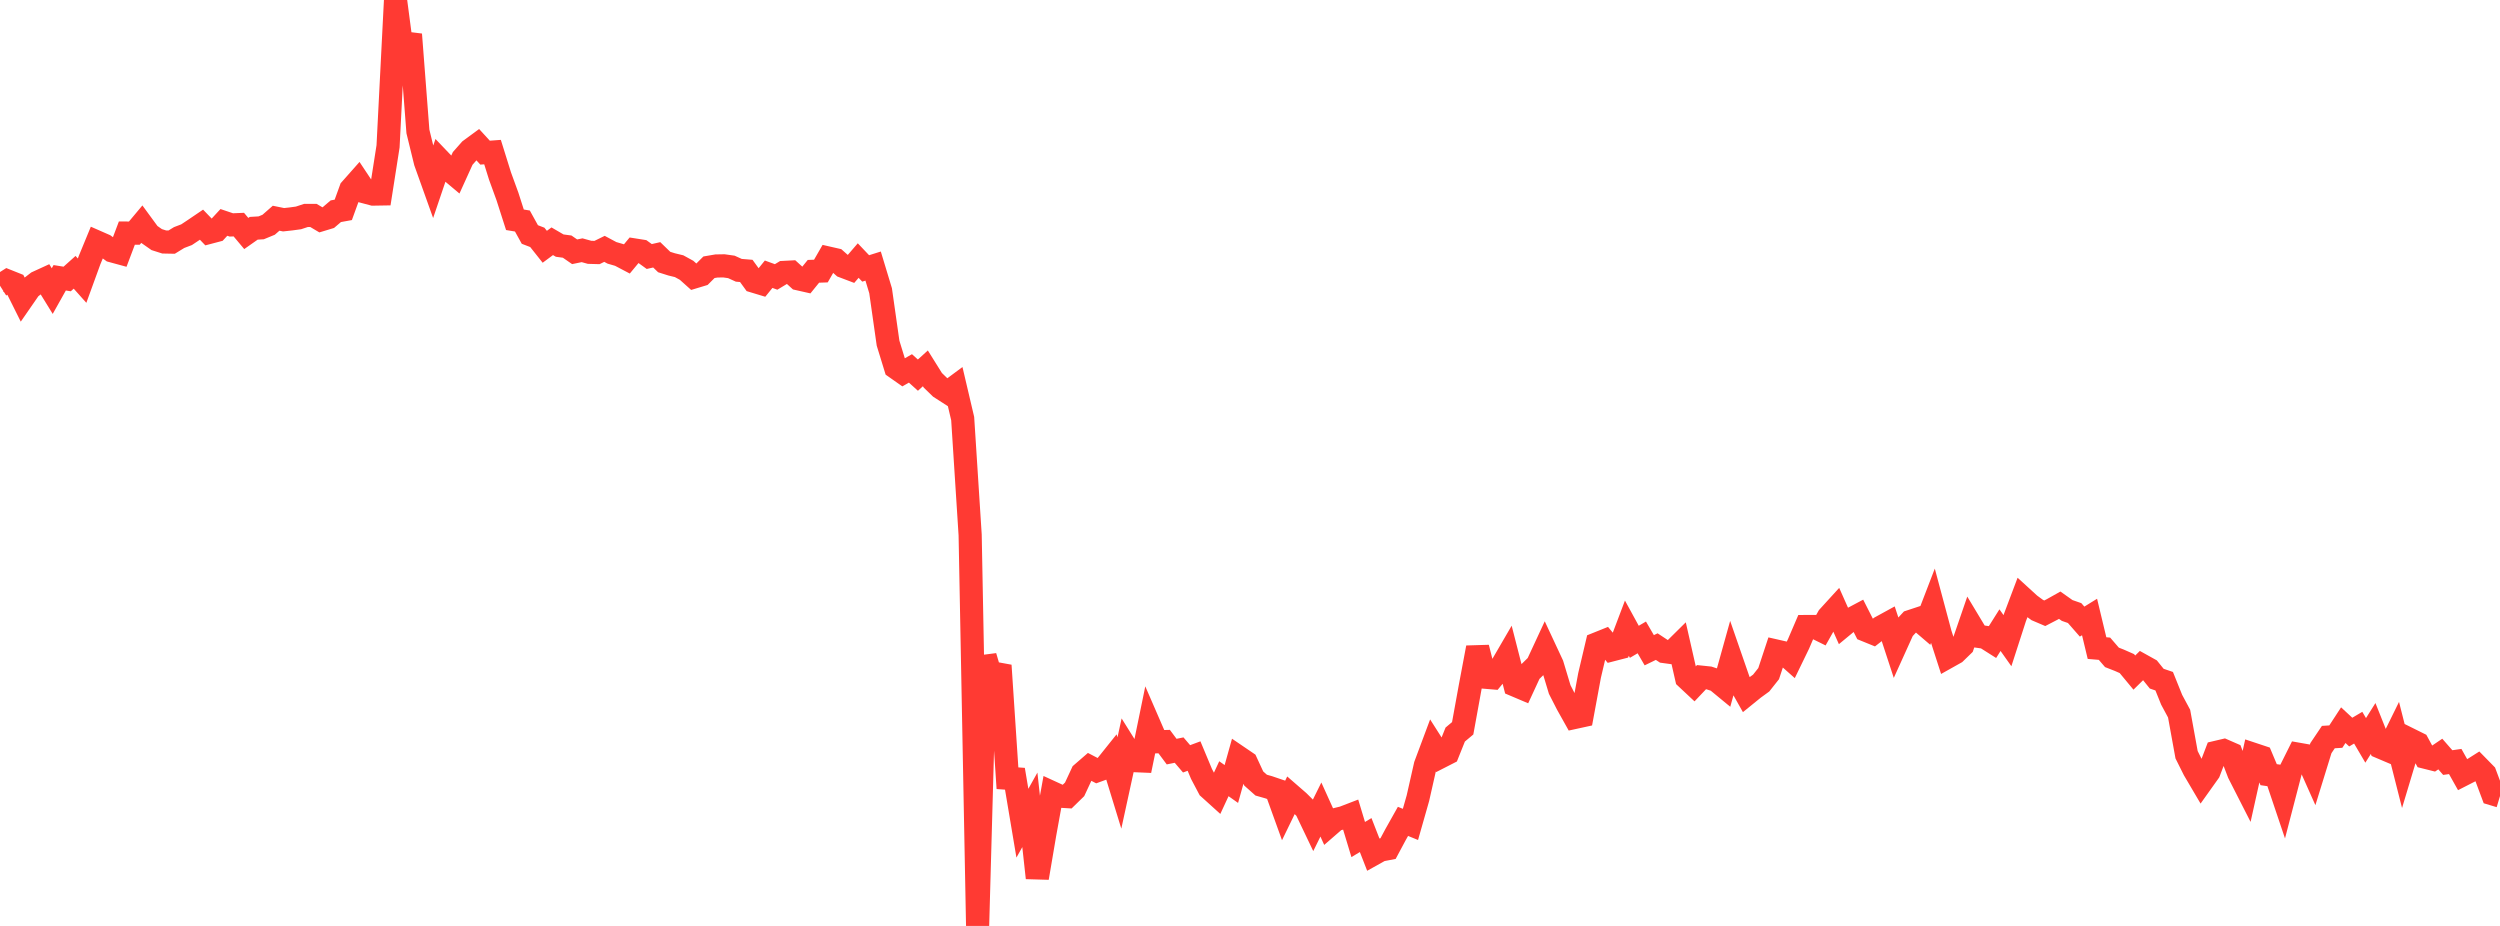 <?xml version="1.0" standalone="no"?>
<!DOCTYPE svg PUBLIC "-//W3C//DTD SVG 1.1//EN" "http://www.w3.org/Graphics/SVG/1.1/DTD/svg11.dtd">

<svg width="135" height="50" viewBox="0 0 135 50" preserveAspectRatio="none" 
  xmlns="http://www.w3.org/2000/svg"
  xmlns:xlink="http://www.w3.org/1999/xlink">


<polyline points="0.0, 15.429 0.403, 15.174 0.806, 15.335 1.209, 16.144 1.612, 15.562 2.015, 15.25 2.418, 15.065 2.821, 15.719 3.224, 15 3.627, 15.065 4.03, 14.704 4.433, 15.156 4.836, 14.049 5.239, 13.071 5.642, 13.248 6.045, 13.544 6.448, 13.654 6.851, 12.586 7.254, 12.589 7.657, 12.107 8.06, 12.657 8.463, 12.939 8.866, 13.067 9.269, 13.075 9.672, 12.828 10.075, 12.674 10.478, 12.406 10.881, 12.133 11.284, 12.552 11.687, 12.446 12.09, 12.01 12.493, 12.146 12.896, 12.129 13.299, 12.609 13.701, 12.327 14.104, 12.303 14.507, 12.137 14.91, 11.784 15.313, 11.866 15.716, 11.822 16.119, 11.767 16.522, 11.634 16.925, 11.633 17.328, 11.872 17.731, 11.75 18.134, 11.406 18.537, 11.333 18.94, 10.222 19.343, 9.767 19.746, 10.374 20.149, 10.481 20.552, 10.474 20.955, 7.902 21.358, 0.0 21.761, 3.064 22.164, 1.859 22.567, 7.097 22.97, 8.746 23.373, 9.873 23.776, 8.683 24.179, 9.105 24.582, 9.443 24.985, 8.556 25.388, 8.099 25.791, 7.803 26.194, 8.243 26.597, 8.213 27.0, 9.504 27.403, 10.612 27.806, 11.868 28.209, 11.935 28.612, 12.663 29.015, 12.818 29.418, 13.326 29.821, 13.028 30.224, 13.263 30.627, 13.317 31.03, 13.596 31.433, 13.513 31.836, 13.625 32.239, 13.636 32.642, 13.438 33.045, 13.654 33.448, 13.771 33.851, 13.983 34.254, 13.497 34.657, 13.561 35.06, 13.852 35.463, 13.76 35.866, 14.15 36.269, 14.277 36.672, 14.375 37.075, 14.596 37.478, 14.957 37.881, 14.835 38.284, 14.432 38.687, 14.363 39.09, 14.356 39.493, 14.413 39.896, 14.596 40.299, 14.629 40.701, 15.183 41.104, 15.305 41.507, 14.808 41.91, 14.955 42.313, 14.712 42.716, 14.691 43.119, 15.057 43.522, 15.148 43.925, 14.651 44.328, 14.637 44.731, 13.936 45.134, 14.028 45.537, 14.385 45.94, 14.538 46.343, 14.07 46.746, 14.495 47.149, 14.368 47.552, 15.699 47.955, 18.53 48.358, 19.842 48.761, 20.125 49.164, 19.894 49.567, 20.258 49.97, 19.891 50.373, 20.536 50.776, 20.928 51.179, 21.187 51.582, 20.888 51.985, 22.603 52.388, 28.887 52.791, 50.0 53.194, 35.443 53.597, 36.818 54.0, 35.935 54.403, 42.024 54.806, 42.053 55.209, 44.453 55.612, 43.732 56.015, 47.406 56.418, 45.033 56.821, 42.807 57.224, 42.992 57.627, 43.017 58.03, 42.624 58.433, 41.758 58.836, 41.409 59.239, 41.619 59.642, 41.472 60.045, 40.968 60.448, 42.281 60.851, 40.429 61.254, 41.074 61.657, 41.091 62.06, 39.127 62.463, 40.056 62.866, 40.046 63.269, 40.587 63.672, 40.505 64.075, 40.977 64.478, 40.827 64.881, 41.792 65.284, 42.556 65.687, 42.92 66.09, 42.051 66.493, 42.336 66.896, 40.896 67.299, 41.17 67.701, 42.039 68.104, 42.397 68.507, 42.512 68.91, 42.649 69.313, 43.766 69.716, 42.936 70.119, 43.286 70.522, 43.687 70.925, 44.53 71.328, 43.715 71.731, 44.604 72.134, 44.254 72.537, 44.156 72.94, 44.001 73.343, 45.335 73.746, 45.093 74.149, 46.127 74.552, 45.902 74.955, 45.825 75.358, 45.071 75.761, 44.354 76.164, 44.518 76.567, 43.103 76.97, 41.322 77.373, 40.243 77.776, 40.877 78.179, 40.671 78.582, 39.666 78.985, 39.328 79.388, 37.111 79.791, 34.971 80.194, 36.569 80.597, 36.603 81.0, 36.114 81.403, 35.421 81.806, 36.995 82.209, 37.166 82.612, 36.295 83.015, 35.899 83.418, 35.031 83.821, 35.895 84.224, 37.233 84.627, 38.021 85.03, 38.741 85.433, 38.653 85.836, 36.475 86.239, 34.764 86.642, 34.602 87.045, 35.09 87.448, 34.986 87.851, 33.921 88.254, 34.657 88.657, 34.42 89.06, 35.113 89.463, 34.917 89.866, 35.183 90.269, 35.238 90.672, 34.84 91.075, 36.616 91.478, 36.993 91.881, 36.567 92.284, 36.609 92.687, 36.74 93.09, 37.072 93.493, 35.625 93.896, 36.789 94.299, 37.504 94.701, 37.178 95.104, 36.885 95.507, 36.376 95.91, 35.155 96.313, 35.247 96.716, 35.604 97.119, 34.773 97.522, 33.833 97.925, 33.832 98.328, 34.031 98.731, 33.315 99.134, 32.873 99.537, 33.779 99.94, 33.446 100.343, 33.232 100.746, 34.027 101.149, 34.191 101.552, 33.876 101.955, 33.655 102.358, 34.885 102.761, 33.995 103.164, 33.559 103.567, 33.426 103.97, 33.771 104.373, 32.723 104.776, 34.228 105.179, 35.475 105.582, 35.249 105.985, 34.858 106.388, 33.686 106.791, 34.356 107.194, 34.413 107.597, 34.668 108.0, 34.028 108.403, 34.597 108.806, 33.349 109.209, 32.281 109.612, 32.649 110.015, 32.944 110.418, 33.116 110.821, 32.907 111.224, 32.681 111.627, 32.966 112.03, 33.106 112.433, 33.567 112.836, 33.318 113.239, 34.997 113.642, 35.031 114.045, 35.498 114.448, 35.656 114.851, 35.834 115.254, 36.32 115.657, 35.924 116.06, 36.148 116.463, 36.648 116.866, 36.785 117.269, 37.786 117.672, 38.536 118.075, 40.755 118.478, 41.561 118.881, 42.246 119.284, 41.68 119.687, 40.625 120.09, 40.53 120.493, 40.706 120.896, 41.758 121.299, 42.549 121.701, 40.739 122.104, 40.873 122.507, 41.832 122.91, 41.891 123.313, 43.088 123.716, 41.539 124.119, 40.731 124.522, 40.802 124.925, 41.706 125.328, 40.401 125.731, 39.802 126.134, 39.777 126.537, 39.159 126.94, 39.533 127.343, 39.295 127.746, 39.981 128.149, 39.339 128.552, 40.35 128.955, 40.521 129.358, 39.702 129.761, 41.291 130.164, 39.95 130.567, 40.15 130.97, 40.89 131.373, 40.991 131.776, 40.718 132.179, 41.179 132.582, 41.121 132.985, 41.839 133.388, 41.633 133.791, 41.378 134.194, 41.789 134.597, 42.867 135.0, 42.988" fill="none" stroke="#ff3a33" stroke-width="1.25"/>

</svg>